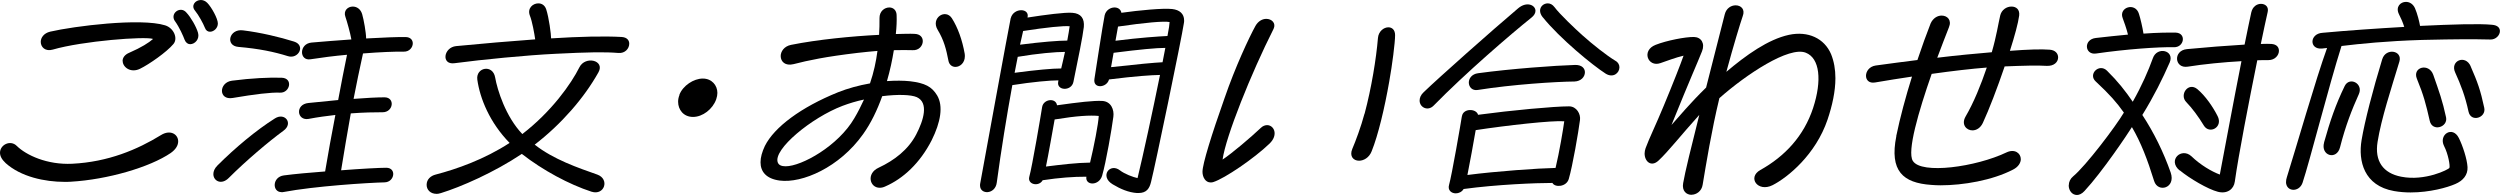 <?xml version="1.0" encoding="UTF-8"?><svg id="_レイヤー_2" xmlns="http://www.w3.org/2000/svg" viewBox="0 0 304.89 23.79"><g id="_デザイン"><path d="M0,18.63c0-.98,1.27-1.61,2.04-.84,1.15,1.13,3.7,2.33,6.77,2.18,4.39-.22,7.95-1.73,10.83-3.5,1.13-.7,2.09-.1,2.09.77,0,.46-.26.96-.91,1.42-2.54,1.73-7.7,3.24-12.17,3.5-.26.02-.5.02-.77.02-2.42,0-5.33-.62-7.18-2.28-.5-.46-.7-.89-.7-1.27ZM14.95,7.44c0-.38.24-.77.82-1.01,1.49-.65,2.38-1.22,2.9-1.68-.96-.34-8.57.24-12.24,1.3-.91.26-1.46-.31-1.46-.94,0-.5.36-1.06,1.15-1.25,2.9-.67,11.02-1.7,14.02-.77,1.08.34,1.58,1.61,1.01,2.28-.82.98-2.95,2.47-4.08,3.02s-2.11-.19-2.11-.96ZM21.34,2.59c-.67-.96.67-1.92,1.39-1.06.53.55,1.22,1.75,1.42,2.47.22.77-.38,1.39-.96,1.39-.26,0-.53-.17-.67-.53-.19-.5-.62-1.49-1.18-2.28ZM23.76,1.27c-.48-.6.05-1.27.74-1.27.24,0,.53.1.77.34.53.53,1.3,1.94,1.3,2.52s-.5,1.01-.96,1.01c-.26,0-.5-.14-.62-.48-.22-.55-.77-1.56-1.22-2.11Z"/><path d="M26.02,21.24c0-.34.14-.7.5-1.06,2.14-2.14,4.75-4.32,7.01-5.74,1.22-.77,2.28.62,1.03,1.51-1.78,1.3-4.58,3.67-6.67,5.76-.89.89-1.87.36-1.87-.48ZM28.3,9.84c2.38-.31,4.56-.41,6.05-.36,1.44.05,1.01,1.87-.19,1.82-1.13-.05-3.07.19-5.79.65-1.75.29-1.7-1.9-.07-2.11ZM29.62,3.7c2.16.26,4.56.84,6.24,1.37,1.46.46.53,2.18-.74,1.78-1.7-.53-3.5-.91-6.05-1.13-1.63-.14-1.13-2.23.55-2.02ZM34.32,23.43c-1.13,0-1.15-1.85.31-2.04,1.32-.17,3.14-.34,5.02-.48.36-2.16.79-4.51,1.25-6.89-1.03.12-2.11.26-3.26.48-1.44.26-1.68-1.78-.02-1.94l3.62-.36c.36-1.92.72-3.79,1.08-5.52-1.56.14-3.12.34-4.46.55-1.37.22-1.42-1.9.14-2.04,1.37-.12,3.12-.26,4.85-.38-.12-.74-.55-2.26-.72-2.74-.29-.77.29-1.27.89-1.27.48,0,.96.29,1.15.94.19.65.48,2.26.48,2.95,2.09-.12,3.94-.19,4.85-.17.58.02.84.38.84.77,0,.48-.41,1.03-1.1,1.01-1.01-.02-2.88.05-4.97.22-.43,1.9-.79,3.74-1.15,5.54,1.54-.12,2.88-.19,3.79-.19,1.3.02,1.06,1.82-.24,1.82-1.01,0-2.33.02-3.89.14-.43,2.4-.82,4.73-1.18,6.94,2.45-.19,4.68-.31,5.5-.31,1.3,0,1.03,1.75-.19,1.78-2.04.05-8.54.46-12.34,1.18-.07.02-.17.02-.24.02Z"/><path d="M53.23,23.64c-.74,0-1.2-.5-1.2-1.1,0-.67.5-1.1,1.1-1.25,2.57-.67,5.93-1.85,9.02-3.86-2.42-2.47-3.62-5.42-3.94-7.73-.19-1.49,1.9-1.9,2.18-.24.26,1.49,1.27,4.75,3.31,6.89,3.58-2.76,5.95-6.12,6.96-8.14.72-1.44,3.14-.86,2.33.6-1.75,3.14-4.54,6.34-7.78,8.83,2.28,1.8,5.3,2.83,7.63,3.65,1.54.55.89,2.59-.7,2.09-2.74-.89-5.95-2.62-8.5-4.61-3.41,2.28-7.44,4.03-9.87,4.78-.22.07-.41.1-.58.1ZM55.65,5.62c3.24-.31,6.55-.6,9.62-.82-.1-.7-.36-2.18-.65-2.9-.34-.89.36-1.49,1.03-1.49.41,0,.79.22.96.72.34,1.03.6,3.05.6,3.55,3.46-.22,6.48-.29,8.62-.17.65.05.91.41.91.82,0,.58-.5,1.2-1.32,1.13-1.68-.14-3.67-.1-7.66.1-3.53.17-8.95.7-12.34,1.15-1.63.22-1.34-1.94.22-2.09Z"/><path d="M82.85,11.57c.43-1.13,1.75-1.99,2.86-1.99s1.78.84,1.78,1.75c0,.24-.05.5-.14.77-.43,1.22-1.66,2.16-2.83,2.16s-1.82-.89-1.82-1.85c0-.26.05-.55.17-.84Z"/><path d="M95.21,6.84c0-.55.41-1.2,1.27-1.37,3.24-.65,7.46-1.06,10.73-1.22.05-.7.05-1.37.05-2.02-.02-.86.62-1.32,1.2-1.32.48,0,.91.34.89,1.03.02.58,0,1.32-.1,2.21.94-.02,1.73-.05,2.28-.02.7.02,1.01.43,1.01.89,0,.55-.46,1.15-1.25,1.1-.58-.02-1.37-.02-2.28,0-.19,1.18-.46,2.47-.84,3.77,1.03-.07,1.99-.07,2.83.02,1.8.22,2.64.65,3.29,1.73.77,1.3.43,3.26-.67,5.47-1.42,2.78-3.48,4.68-5.64,5.62-.24.12-.48.17-.7.17-1.22,0-1.66-1.75-.12-2.45,1.9-.89,3.6-2.18,4.58-4.06.91-1.75,1.54-3.86.07-4.54-.7-.31-2.33-.36-4.22-.12-.6,1.68-1.37,3.29-2.33,4.63-2.88,4.06-7.44,6.02-10.18,5.66-1.63-.22-2.33-1.08-2.33-2.23,0-.6.19-1.27.53-1.99,1.15-2.3,4.42-4.73,8.93-6.55,1.15-.46,2.52-.84,3.89-1.08.46-1.34.74-2.66.91-3.96-.77.07-1.61.14-2.42.24-3.89.46-6.02.91-7.8,1.37-1.03.26-1.58-.31-1.58-.98ZM95.81,20.28c1.97,0,6.43-2.5,8.38-5.86.46-.77.84-1.54,1.18-2.28-.91.19-1.8.46-2.62.77-3.79,1.44-8.47,5.3-7.9,6.89.12.34.46.48.96.48ZM114.36,3.65c-.89-1.46.94-2.64,1.73-1.42.72,1.13,1.27,2.66,1.56,4.32.02.12.02.22.02.31,0,.82-.6,1.3-1.15,1.3-.38,0-.77-.24-.86-.79-.26-1.34-.53-2.45-1.3-3.72Z"/><path d="M123.27,2.21c.34-1.3,2.35-1.25,2.04-.07,2.18-.34,4.56-.65,5.45-.58,1.1.07,1.51.72,1.42,1.73-.12,1.08-.72,4.03-1.27,6.7-.24,1.18-2.11,1.08-1.85-.05l.02-.14c-1.01,0-3.14.19-5.62.58-.67,3.67-1.37,7.97-1.9,11.9-.19,1.46-2.04,1.49-2.04.34,0-.07,0-.17.02-.24.07-.38,3.6-19.71,3.72-20.16ZM123.73,8.88c2.69-.36,4.63-.53,5.69-.53.17-.67.31-1.37.46-2.02-1.13,0-3.34.19-5.76.6-.12.62-.26,1.27-.38,1.94ZM124.78,3.77l-.38,1.68c2.66-.34,4.68-.5,5.76-.5.14-.74.24-1.37.29-1.75-.77-.07-2.83.14-5.67.58ZM127.09,13.08c.14-1.01,1.68-1.2,1.82-.24,2.71-.38,4.44-.58,5.5-.53,1.1.05,1.49,1.08,1.37,1.94-.19,1.46-.89,5.54-1.37,7.18-.38,1.27-2.09,1.22-1.92.12-1.66,0-3.26.12-5.33.43-.46.84-1.9.53-1.63-.43.34-1.18,1.44-7.68,1.56-8.47ZM128.62,14.57c-.29,1.58-.72,4.1-1.06,5.74,1.94-.24,3.74-.46,5.38-.48.48-1.99,1.01-4.73,1.06-5.69-1.08-.1-2.62-.02-5.38.43ZM134.72,1.87c.14-.62.7-.96,1.2-.96.41,0,.77.22.84.65,2.21-.31,5.06-.58,6.19-.46.91.1,1.46.58,1.46,1.39,0,.1,0,.19-.02.29-.31,2.04-3.5,17.4-4.01,19.39-.19.82-.55,1.37-1.54,1.37h-.19c-1.01-.07-1.99-.48-2.95-1.06-1.63-.98-.34-2.66.89-1.7.55.43,1.58.82,2.14.94.67-2.74,1.85-8.18,2.74-12.58-1.06.02-2.95.14-6.22.55-.26,1.03-1.97,1.18-1.78-.05.12-.74,1.01-6.6,1.25-7.78ZM135.49,8.19c3.22-.36,5.3-.55,6.29-.6.12-.62.24-1.2.34-1.75-1.06,0-3.12.19-6.31.6-.12.62-.22,1.22-.31,1.75ZM136.35,3.24c-.1.53-.19,1.1-.31,1.73,3-.38,5.3-.53,6.34-.58.17-.86.26-1.49.26-1.7-.67-.14-3.02.07-6.29.55Z"/><path d="M147.63,22.25c-.62,0-.98-.65-.98-1.3,0-.96,1.13-4.58,2.69-8.98,1.3-3.79,3.02-7.46,3.77-8.81.34-.6.86-.86,1.32-.86.67,0,1.22.53.89,1.22-2.74,5.42-5.83,13.13-6.22,15.94,1.13-.74,3.48-2.74,4.66-3.86.24-.24.53-.34.77-.34.84,0,1.42,1.18.29,2.26-1.87,1.8-5.47,4.25-6.84,4.68-.12.05-.22.05-.34.05ZM166.42,13.87c.84-3.14,1.42-6.72,1.63-9.24.07-.82.72-1.3,1.27-1.3.43,0,.82.29.82.96,0,.89-.34,3.58-.72,5.69-.55,3.14-1.34,6.5-2.14,8.47-.31.79-.98,1.15-1.54,1.15-.67,0-1.2-.53-.82-1.44.41-.96,1.06-2.69,1.49-4.3Z"/><path d="M173.13,12.27c0-.34.14-.7.5-1.03,1.87-1.8,8.28-7.49,11.52-10.23,1.06-.89,2.11-.38,2.11.31,0,.26-.14.55-.48.82-2.57,2.06-8.07,6.79-11.95,10.75-.72.72-1.7.19-1.7-.62ZM178.29,14.19c.14-1.01,1.75-.98,1.97-.19,4.08-.55,9.27-1.03,11.09-1.03.94,0,1.44.96,1.34,1.66-.19,1.46-.89,5.57-1.37,7.2-.29.98-1.7,1.06-1.99.48-2.04,0-6.77.19-10.83.74-.22.36-.6.53-.96.53-.53,0-1.01-.38-.82-1.03.34-1.18,1.44-7.56,1.56-8.35ZM179.97,15.87c-.29,1.66-.7,3.94-1.01,5.47,3.55-.46,8.67-.82,10.75-.86.46-1.9.94-4.78,1.06-5.69-1.46-.12-7.01.5-10.8,1.08ZM179.13,10.06c0-.48.36-1.03,1.13-1.13,4.03-.55,9.46-.94,11.83-1.01.84-.02,1.2.43,1.2.89,0,.55-.46,1.1-1.27,1.13-2.28.02-7.58.36-11.79,1.03-.7.12-1.1-.38-1.1-.91ZM188.13,2.09c-.22-.29-.31-.55-.31-.79,0-.5.43-.89.94-.89.29,0,.58.14.82.46.62.84,2.54,2.66,3.38,3.41,1.2,1.08,2.95,2.47,4.06,3.14.34.19.48.5.48.79,0,.7-.77,1.34-1.68.77-1.58-1.01-5.57-4.27-7.68-6.89Z"/><path d="M206.3,23.76c-.62,0-1.2-.46-1.03-1.42.19-1.18,1.03-4.61,1.97-8.33-2.21,2.45-3.82,4.51-4.97,5.57-.89.84-1.7.12-1.7-.86,0-.22.05-.43.12-.65.41-1.13,1.3-2.95,2.21-5.16,1.06-2.54,2.11-5.21,2.42-6.12-1.01.24-1.92.6-2.83.91-1.51.53-2.35-1.54-.58-2.23,1.34-.53,3.65-.98,4.68-.96.89.02,1.37.79.98,1.75-.67,1.68-1.37,3.17-3.72,8.98.96-1.06,2.23-2.62,4.22-4.56l2.28-8.95c.19-.74.79-1.08,1.32-1.08.65,0,1.2.48.86,1.34-.31.91-1.1,3.48-1.99,6.77,2.38-2.02,5.09-3.96,7.63-4.51,2.35-.5,4.32.43,5.14,2.35.36.89.53,1.87.53,2.93,0,1.61-.38,3.34-.96,5.06-1.44,4.25-4.82,7.03-6.7,7.99-1.8.91-3.12-.94-1.49-1.85,2.98-1.66,5.3-4.13,6.43-7.56,1.1-3.36.82-6.07-.89-6.74-2.04-.82-7.27,2.64-10.54,5.54-.96,3.96-1.63,8.11-2.04,10.56-.12.79-.77,1.22-1.37,1.22Z"/><path d="M231.26,16.59c.46-2.23,1.15-4.8,1.92-7.25-1.49.22-3,.46-4.51.72-.74.12-1.1-.31-1.1-.82s.38-1.13,1.18-1.25c1.73-.24,3.43-.46,5.09-.67.55-1.63,1.1-3.17,1.61-4.46.29-.65.84-.96,1.34-.96.7,0,1.27.55.89,1.44-.43,1.08-.91,2.35-1.42,3.7,2.4-.29,4.66-.5,6.65-.67.58-1.99.79-3.48,1.03-4.49.17-.7.79-1.08,1.37-1.08s1.03.36.94,1.1c-.12.91-.55,2.5-1.13,4.3,2.18-.17,3.86-.22,4.85-.14.7.05,1.03.48,1.03.94,0,.55-.48,1.1-1.46,1.03-.91-.07-2.93-.02-5.06.07-.89,2.62-1.92,5.3-2.66,6.89-.29.62-.79.91-1.27.91-.74,0-1.39-.72-.84-1.68,1.01-1.73,1.87-3.86,2.59-5.98-1.82.14-4.15.41-6.72.77-1.61,4.61-3.02,9.46-2.3,10.61,1.03,1.68,7.71.74,11.42-1.03,1.01-.48,1.75.1,1.75.82,0,.43-.29.94-.94,1.27-2.54,1.32-6.1,1.92-8.86,1.92-.38,0-.77-.02-1.13-.05-3.43-.24-5.11-1.68-4.25-5.95Z"/><path d="M252.3,22.61c0-.43.19-.82.53-1.1,1.54-1.27,5.18-6.07,6.19-7.78-.91-1.27-1.68-2.16-3.43-3.79-.98-.89.41-2.26,1.37-1.32,1.32,1.3,2.28,2.52,3.14,3.79,1.1-1.94,1.92-3.82,2.45-5.3.5-1.49,2.69-.98,2.06.5-.86,1.97-1.94,4.15-3.34,6.41,1.39,2.11,2.59,4.54,3.46,7.03.65,1.9-1.56,2.5-2.02,1.03-.82-2.64-1.61-4.7-2.71-6.58-.53.86-3.62,5.47-5.79,7.8-.31.34-.65.48-.91.48-.6,0-1.01-.55-1.01-1.18ZM255.61,4.63c1.25-.14,2.59-.29,3.91-.41-.17-.7-.5-1.63-.65-2.02-.5-1.32,1.56-1.97,1.99-.5.17.53.43,1.61.55,2.4,1.63-.12,3.07-.14,3.96-.12,1.3.07,1.01,1.82-.26,1.78-1.82-.05-5.86.24-9.5.77-1.37.19-1.56-1.73,0-1.9ZM265.82,20.79c-1.51-1.25.22-2.86,1.44-1.73,1.1,1.06,2.45,1.85,3.46,2.23.55-2.88,1.68-8.98,2.64-13.83-2.16.12-4.61.36-6.55.67-1.63.26-1.82-1.97-.1-2.14,2.3-.22,4.94-.43,7.03-.55.34-1.66.62-3.05.82-3.94.17-.72.7-1.03,1.18-1.03.53,0,.96.36.82.98-.22.94-.5,2.3-.84,3.91.58-.02,1.01-.02,1.3,0,.65.05.91.41.91.84,0,.53-.48,1.13-1.27,1.13-.41,0-.86,0-1.37.02-1.03,5.09-2.28,11.52-2.74,14.79-.12.94-.94,1.54-2.06,1.25-1.22-.31-3.43-1.61-4.66-2.62ZM266.61,12.43c-.84-.89.26-2.47,1.37-1.56.98.82,1.9,2.16,2.47,3.29.7,1.37-1.01,2.26-1.68,1.15-.65-1.08-1.44-2.14-2.16-2.88Z"/><path d="M278.8,22.18c0-.17.02-.36.1-.58,1.08-3.43,3.53-11.98,4.9-15.75l-.62.07c-1.58.14-1.54-1.82.07-1.92,3.12-.29,6.67-.53,9.96-.72-.14-.48-.41-1.1-.65-1.56-.43-.89.19-1.49.86-1.49.43,0,.86.24,1.1.77.29.67.53,1.63.62,2.16,3.91-.19,7.25-.29,8.76-.14.7.05.98.38.98.77,0,.5-.5,1.06-1.18,1.03-2.26-.05-3.89-.05-8.3.05-4.44.14-7.51.46-9.84.74-1.54,4.85-3.89,14.11-4.75,16.68-.41,1.2-2.02,1.13-2.02-.12ZM283.43,17.38c.74-2.64,1.42-4.63,2.52-6.89.58-1.18,2.3-.31,1.73.98-.84,1.87-1.63,3.86-2.3,6.5-.41,1.61-2.4,1.03-1.94-.6ZM290.53,7.22c.43-1.42,2.5-1.08,2.09.29-1.01,3.34-2.21,6.96-2.66,9.79-.38,2.35.67,3.82,2.88,4.25,2.9.58,5.81-.89,5.88-1.08.1-.24-.14-1.68-.65-2.66-.7-1.39,1.03-2.52,1.8-.98.46.91,1.01,2.57,1.06,3.55.05.96-.55,1.66-1.49,2.06-.98.43-3.12,1.03-5.45,1.03-.65,0-1.34-.05-2.02-.17-3.67-.65-4.39-3.65-3.96-6.22.38-2.28,1.37-6.1,2.52-9.87ZM296.75,9.12c.72,2.06,1.13,3.17,1.56,5.18.26,1.22-1.68,1.82-1.99.43-.46-2.02-.74-3.12-1.56-5.11-.6-1.44,1.46-1.99,1.99-.5ZM301.31,8.09c.84,1.92,1.2,2.9,1.66,5.06.26,1.22-1.63,1.82-1.92.46-.41-1.9-.94-3.26-1.63-4.78-.65-1.42,1.25-2.23,1.9-.74Z"/></g></svg>